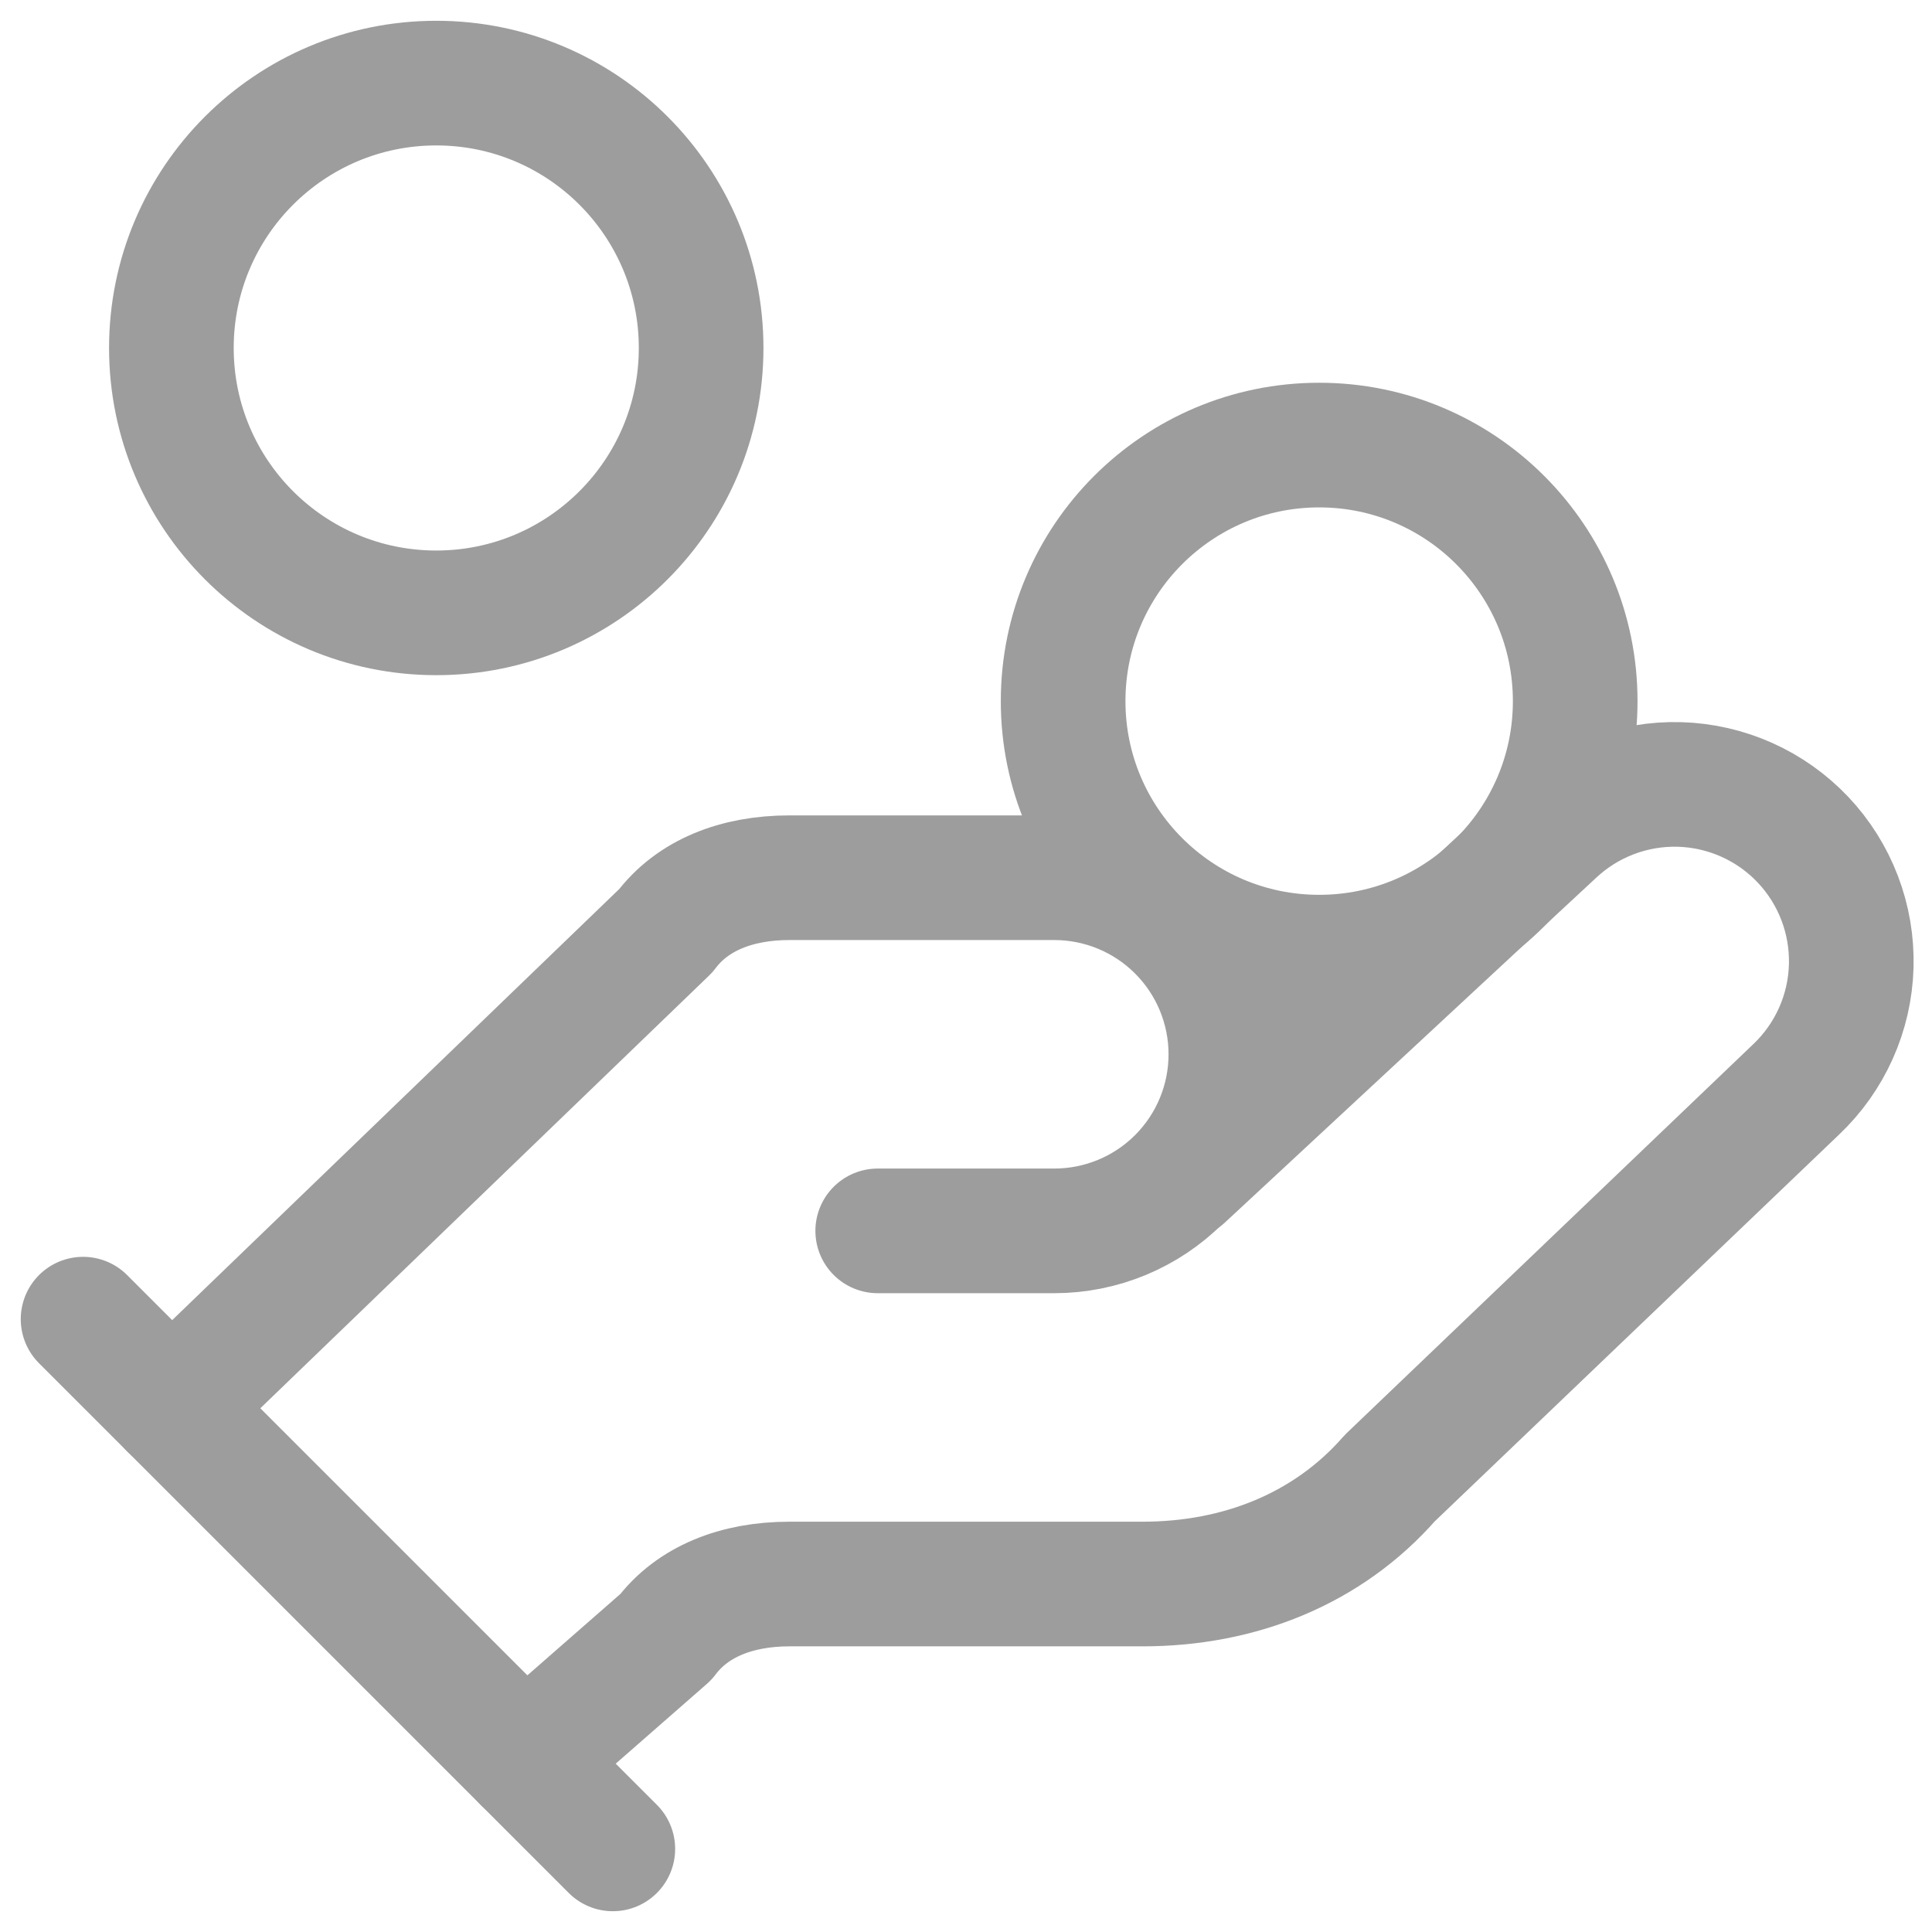 <?xml version="1.0" encoding="UTF-8"?>
<svg xmlns="http://www.w3.org/2000/svg" width="62" height="62" viewBox="0 0 62 62">
  <path id="Path" fill="none" stroke="#9d9d9d" stroke-width="4" stroke-linecap="round" stroke-linejoin="round" d="M 28.167 39.5 L 33.833 39.5 C 35.336 39.5 36.778 38.903 37.84 37.841 C 38.903 36.778 39.5 35.337 39.5 33.834 C 39.5 32.331 38.903 30.889 37.84 29.827 C 36.778 28.764 35.336 28.167 33.833 28.167 L 25.333 28.167 C 23.633 28.167 22.217 28.734 21.367 29.867 L 5.5 45.167"></path>
  <path id="path1" fill="none" stroke="#9d9d9d" stroke-width="4" stroke-linecap="round" stroke-linejoin="round" d="M 16.834 56.5 L 21.367 52.533 C 22.217 51.4 23.634 50.833 25.334 50.833 L 36.667 50.833 C 39.784 50.833 42.617 49.7 44.601 47.433 L 57.634 34.966 C 58.727 33.933 59.366 32.508 59.408 31.004 C 59.45 29.5 58.894 28.041 57.861 26.948 C 56.827 25.855 55.402 25.217 53.898 25.174 C 52.395 25.132 50.936 25.688 49.842 26.721 L 37.942 37.772"></path>
  <path id="path2" fill="none" stroke="#9d9d9d" stroke-width="4" stroke-linecap="round" stroke-linejoin="round" d="M 2.666 42.333 L 19.666 59.333"></path>
  <path id="path3" fill="none" stroke="#9d9d9d" stroke-width="4" stroke-linecap="round" stroke-linejoin="round" d="M 42.334 30.716 C 46.872 30.716 50.55 27.038 50.55 22.5 C 50.55 17.962 46.872 14.283 42.334 14.283 C 37.796 14.283 34.117 17.962 34.117 22.5 C 34.117 27.038 37.796 30.716 42.334 30.716 Z"></path>
  <path id="path4" fill="none" stroke="#9d9d9d" stroke-width="4" stroke-linecap="round" stroke-linejoin="round" d="M 14 19.667 C 18.694 19.667 22.5 15.861 22.5 11.167 C 22.5 6.473 18.694 2.667 14 2.667 C 9.306 2.667 5.5 6.473 5.5 11.167 C 5.5 15.861 9.306 19.667 14 19.667 Z"></path>
</svg>
